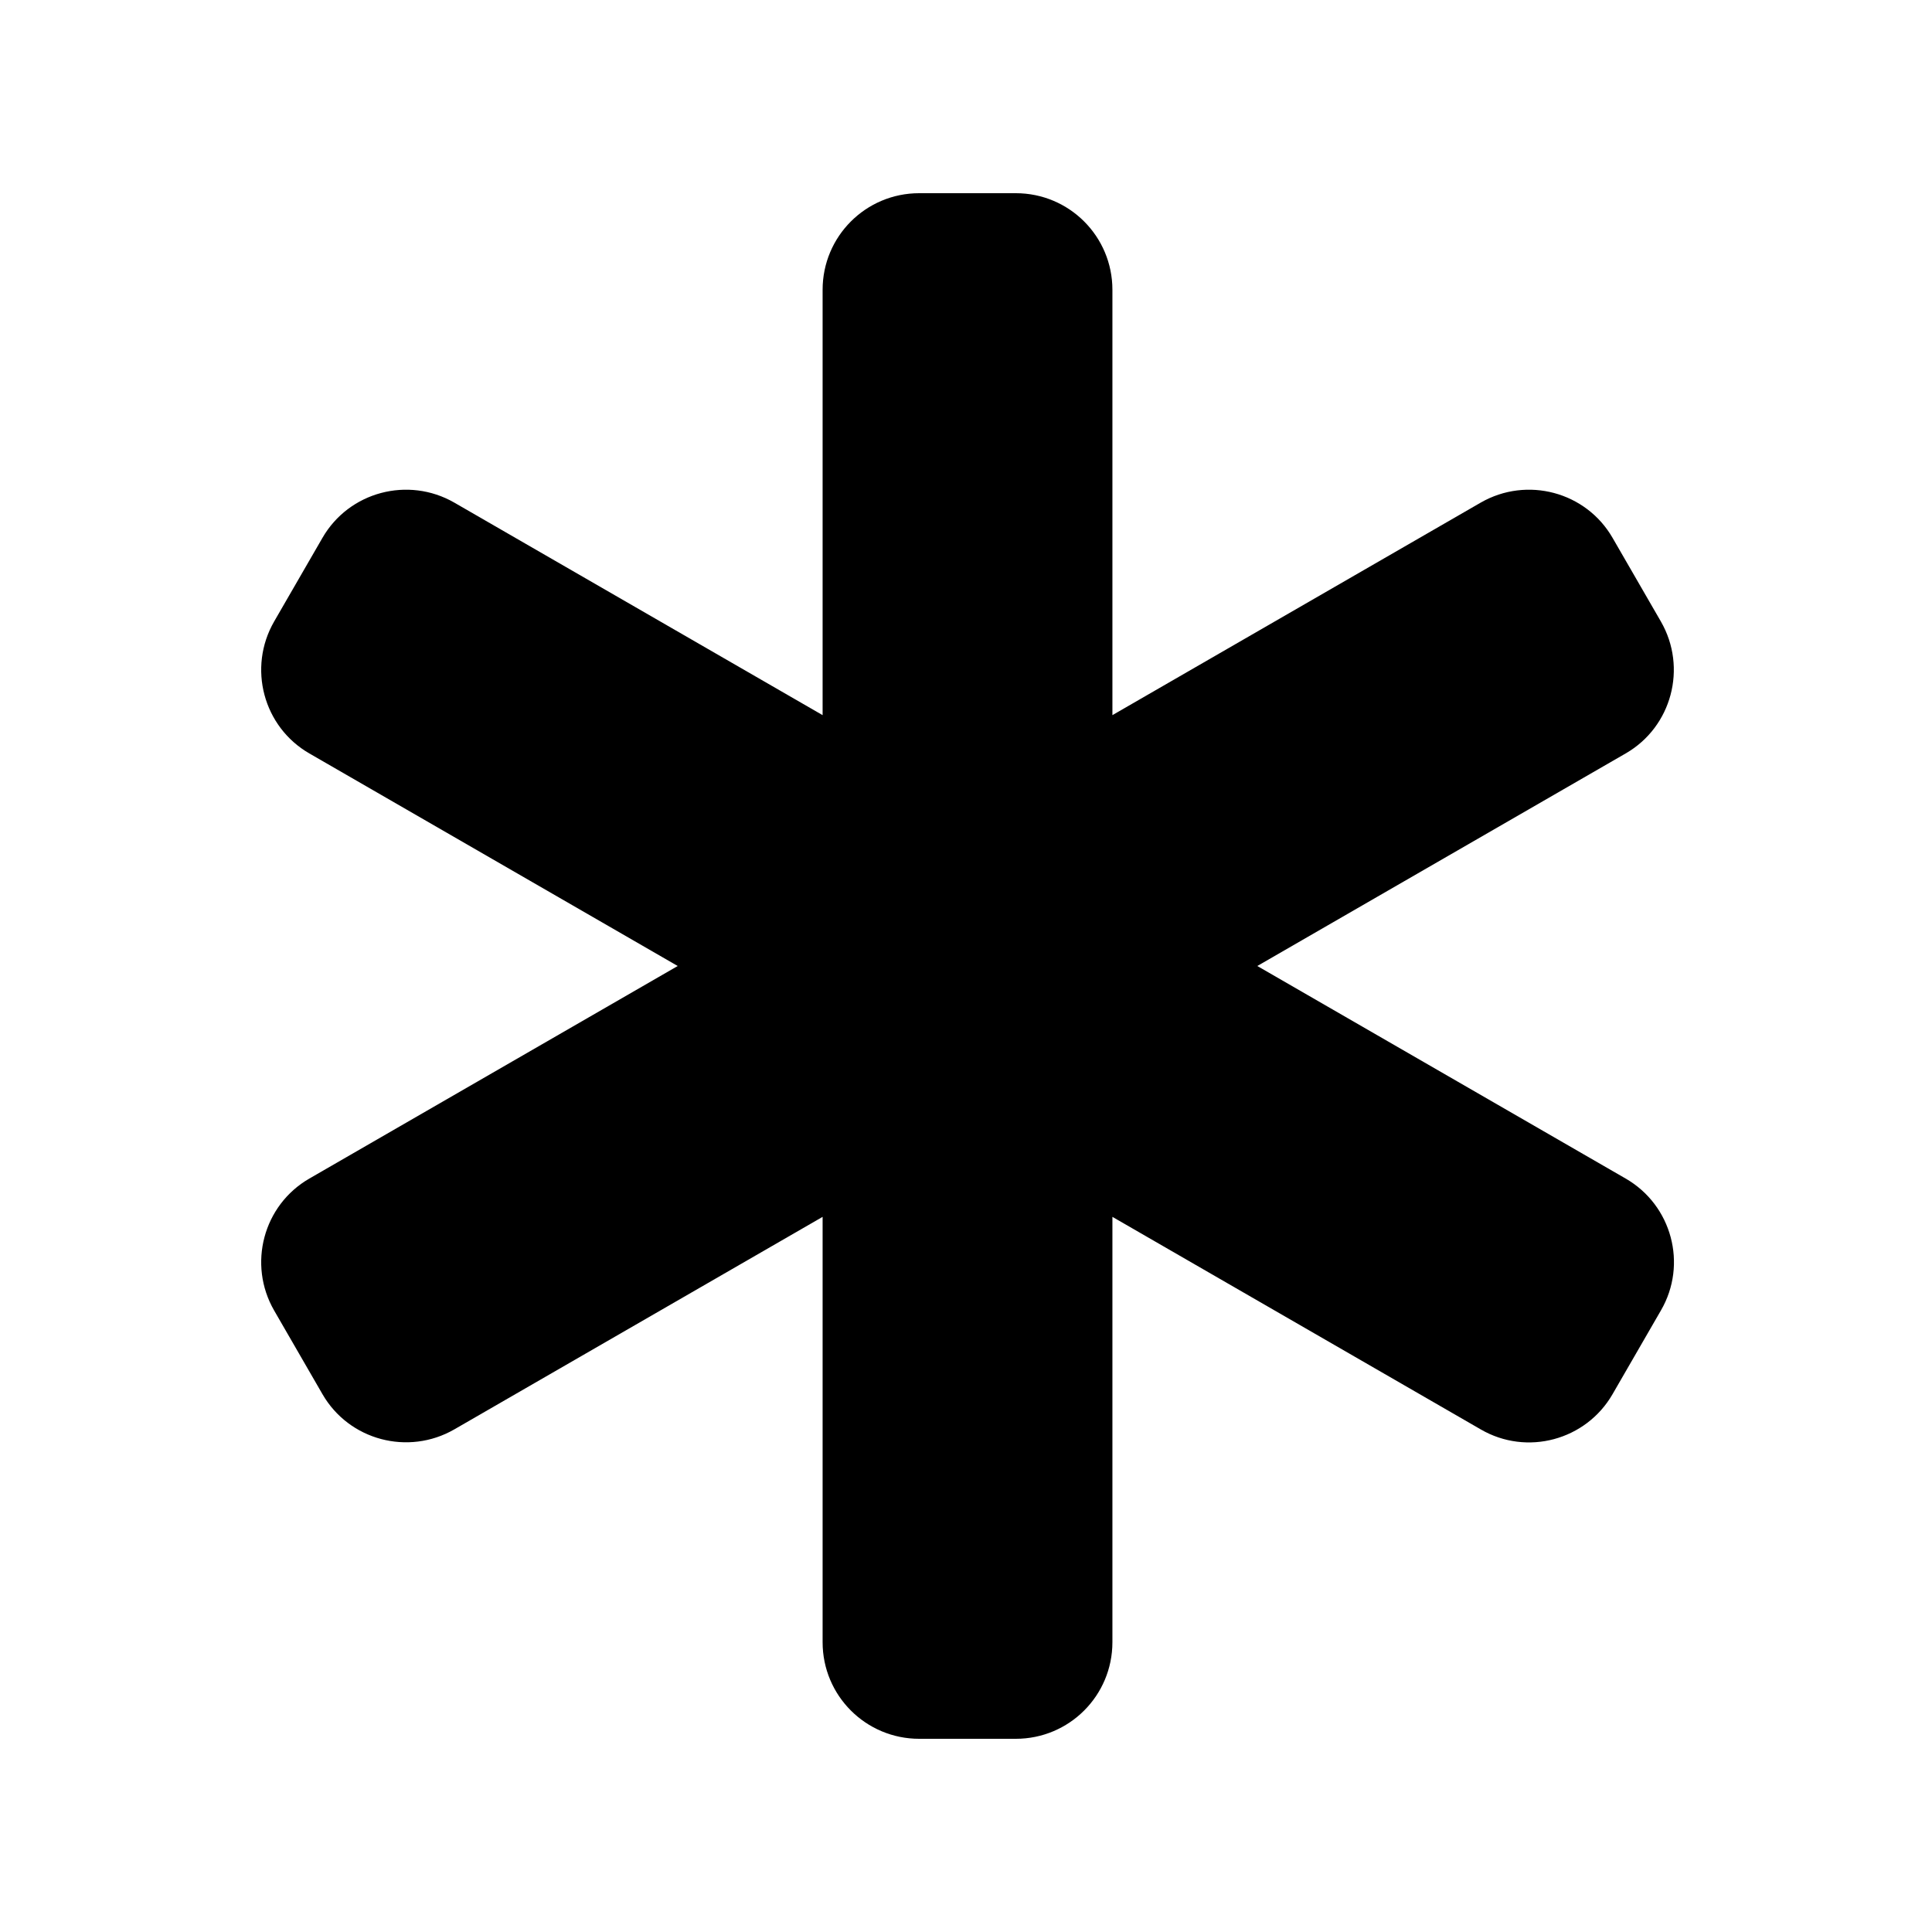 <svg xmlns="http://www.w3.org/2000/svg" viewBox="0 0 640 640"><!--! Font Awesome Pro 7.1.0 by @fontawesome - https://fontawesome.com License - https://fontawesome.com/license (Commercial License) Copyright 2025 Fonticons, Inc. --><path fill="currentColor" d="M272.5 96C272.5 78.3 286.8 64 304.5 64L336.5 64C354.2 64 368.5 78.3 368.5 96L368.5 236.9L490.5 166.5C505.8 157.7 525.4 162.9 534.2 178.2L550.2 205.9C559 221.2 553.8 240.8 538.5 249.6L416.5 320L538.5 390.4C553.8 399.2 559.1 418.8 550.2 434.1L534.2 461.8C525.4 477.1 505.8 482.4 490.5 473.5L368.5 403.1L368.5 544C368.5 561.7 354.2 576 336.5 576L304.5 576C286.8 576 272.5 561.7 272.5 544L272.5 403.1L150.5 473.5C135.2 482.3 115.6 477.1 106.8 461.8L90.8 434.1C82 418.8 87.2 399.2 102.5 390.4L224.5 320L102.5 249.6C87.2 240.8 82 221.2 90.8 205.9L106.8 178.2C115.6 162.9 135.2 157.7 150.5 166.5L272.5 236.9L272.5 96z"/></svg>